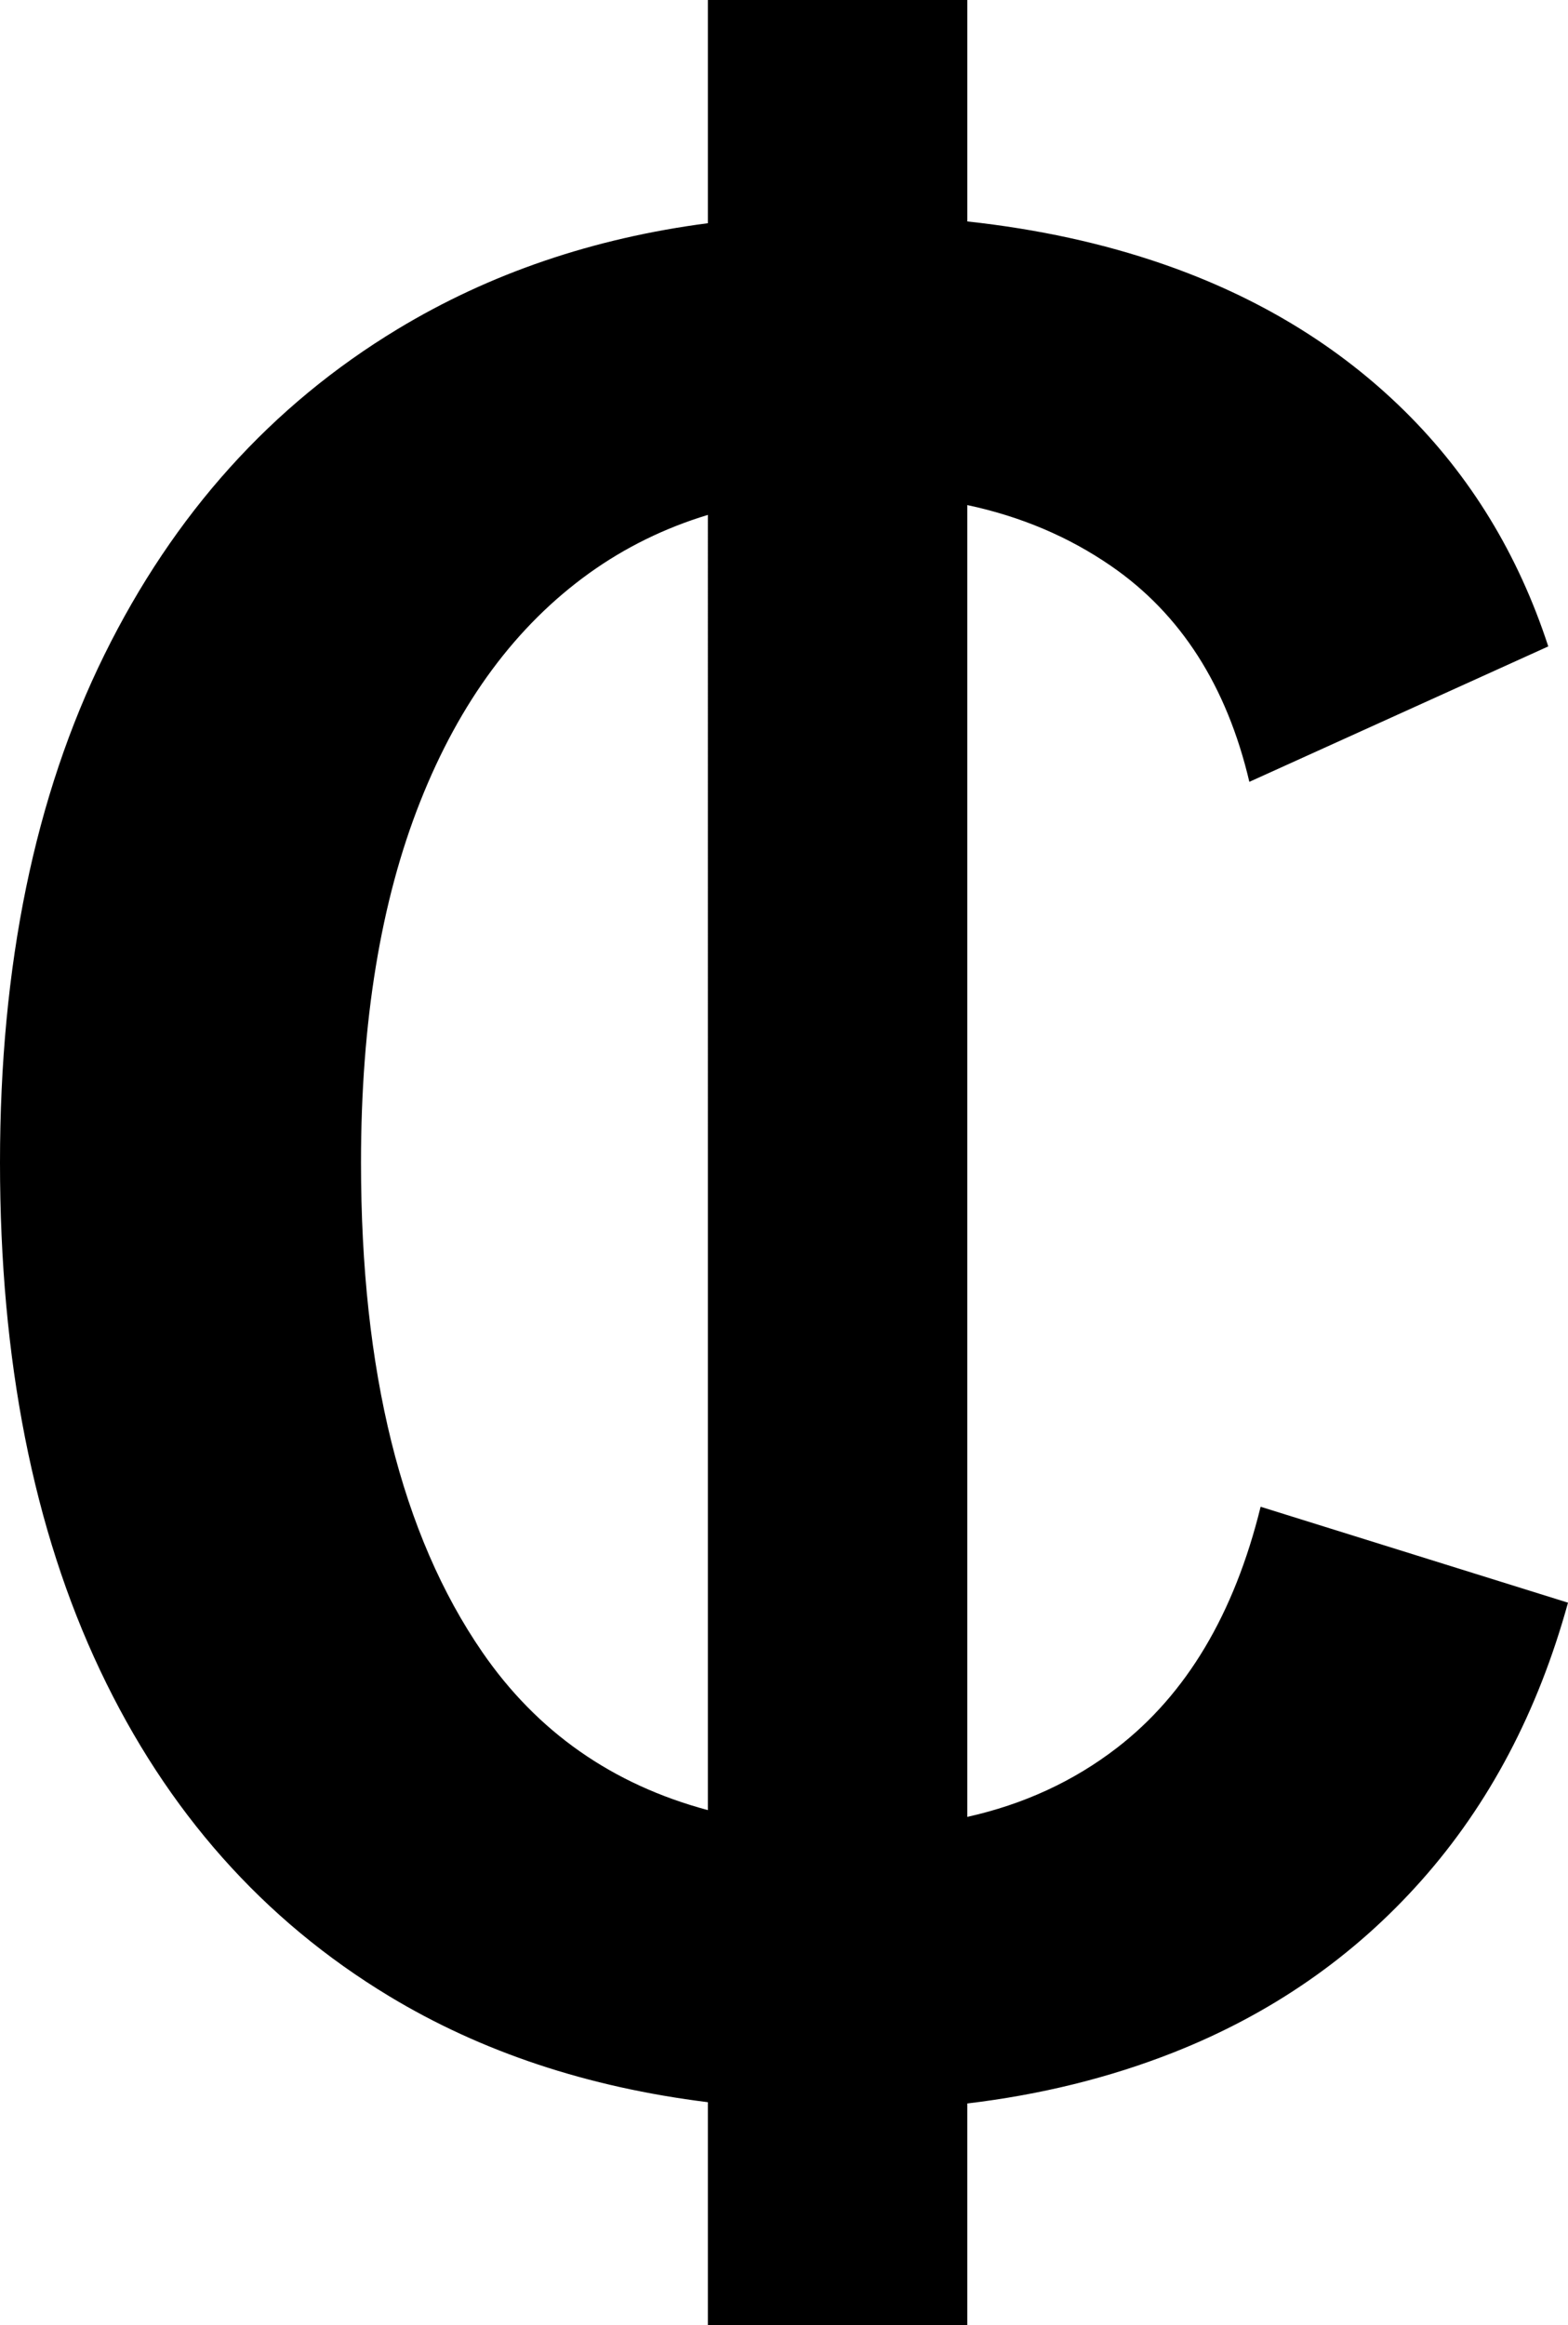 <svg xmlns="http://www.w3.org/2000/svg" shape-rendering="geometricPrecision" text-rendering="geometricPrecision" image-rendering="optimizeQuality" fill-rule="evenodd" clip-rule="evenodd" viewBox="0 0 345 511.44"><path fill-rule="nonzero" d="M212.83 48.71c15.5 1.68 29.88 4.81 43.13 9.4 20.89 7.24 38.57 18 53.06 32.27 14.47 14.27 25.02 31.54 31.64 51.81l-65.77 29.79c-4.97-21.1-15.1-36.93-30.41-47.47-9.32-6.43-19.87-10.9-31.65-13.41v288.56c12.41-2.77 23.37-7.83 32.89-15.16 15.31-11.79 25.85-29.47 31.65-53.06l67.63 21.1c-6.62 24-17.37 44.37-32.26 61.12-14.89 16.76-33.1 29.37-54.61 37.85-14.04 5.53-29.14 9.26-45.3 11.19v48.74h-57.08v-49.02c-26.47-3.29-49.84-11.06-70.12-23.32-27.71-16.75-48.91-40.64-63.6-71.67C7.34 336.41 0 299.18 0 255.74c0-43.43 7.66-80.66 22.96-111.69s36.82-54.91 64.53-71.66c20.22-12.23 42.98-19.99 68.26-23.29V0h57.08v48.71zm-57.08 64.55c-9.52 2.89-18.2 7.16-26.06 12.79-16.14 11.59-28.55 28.34-37.23 50.27-8.69 21.92-13.03 48.4-13.03 79.42 0 45.92 8.89 81.81 26.68 107.66 12.07 17.54 28.61 29.13 49.64 34.77V113.26z"/></svg>